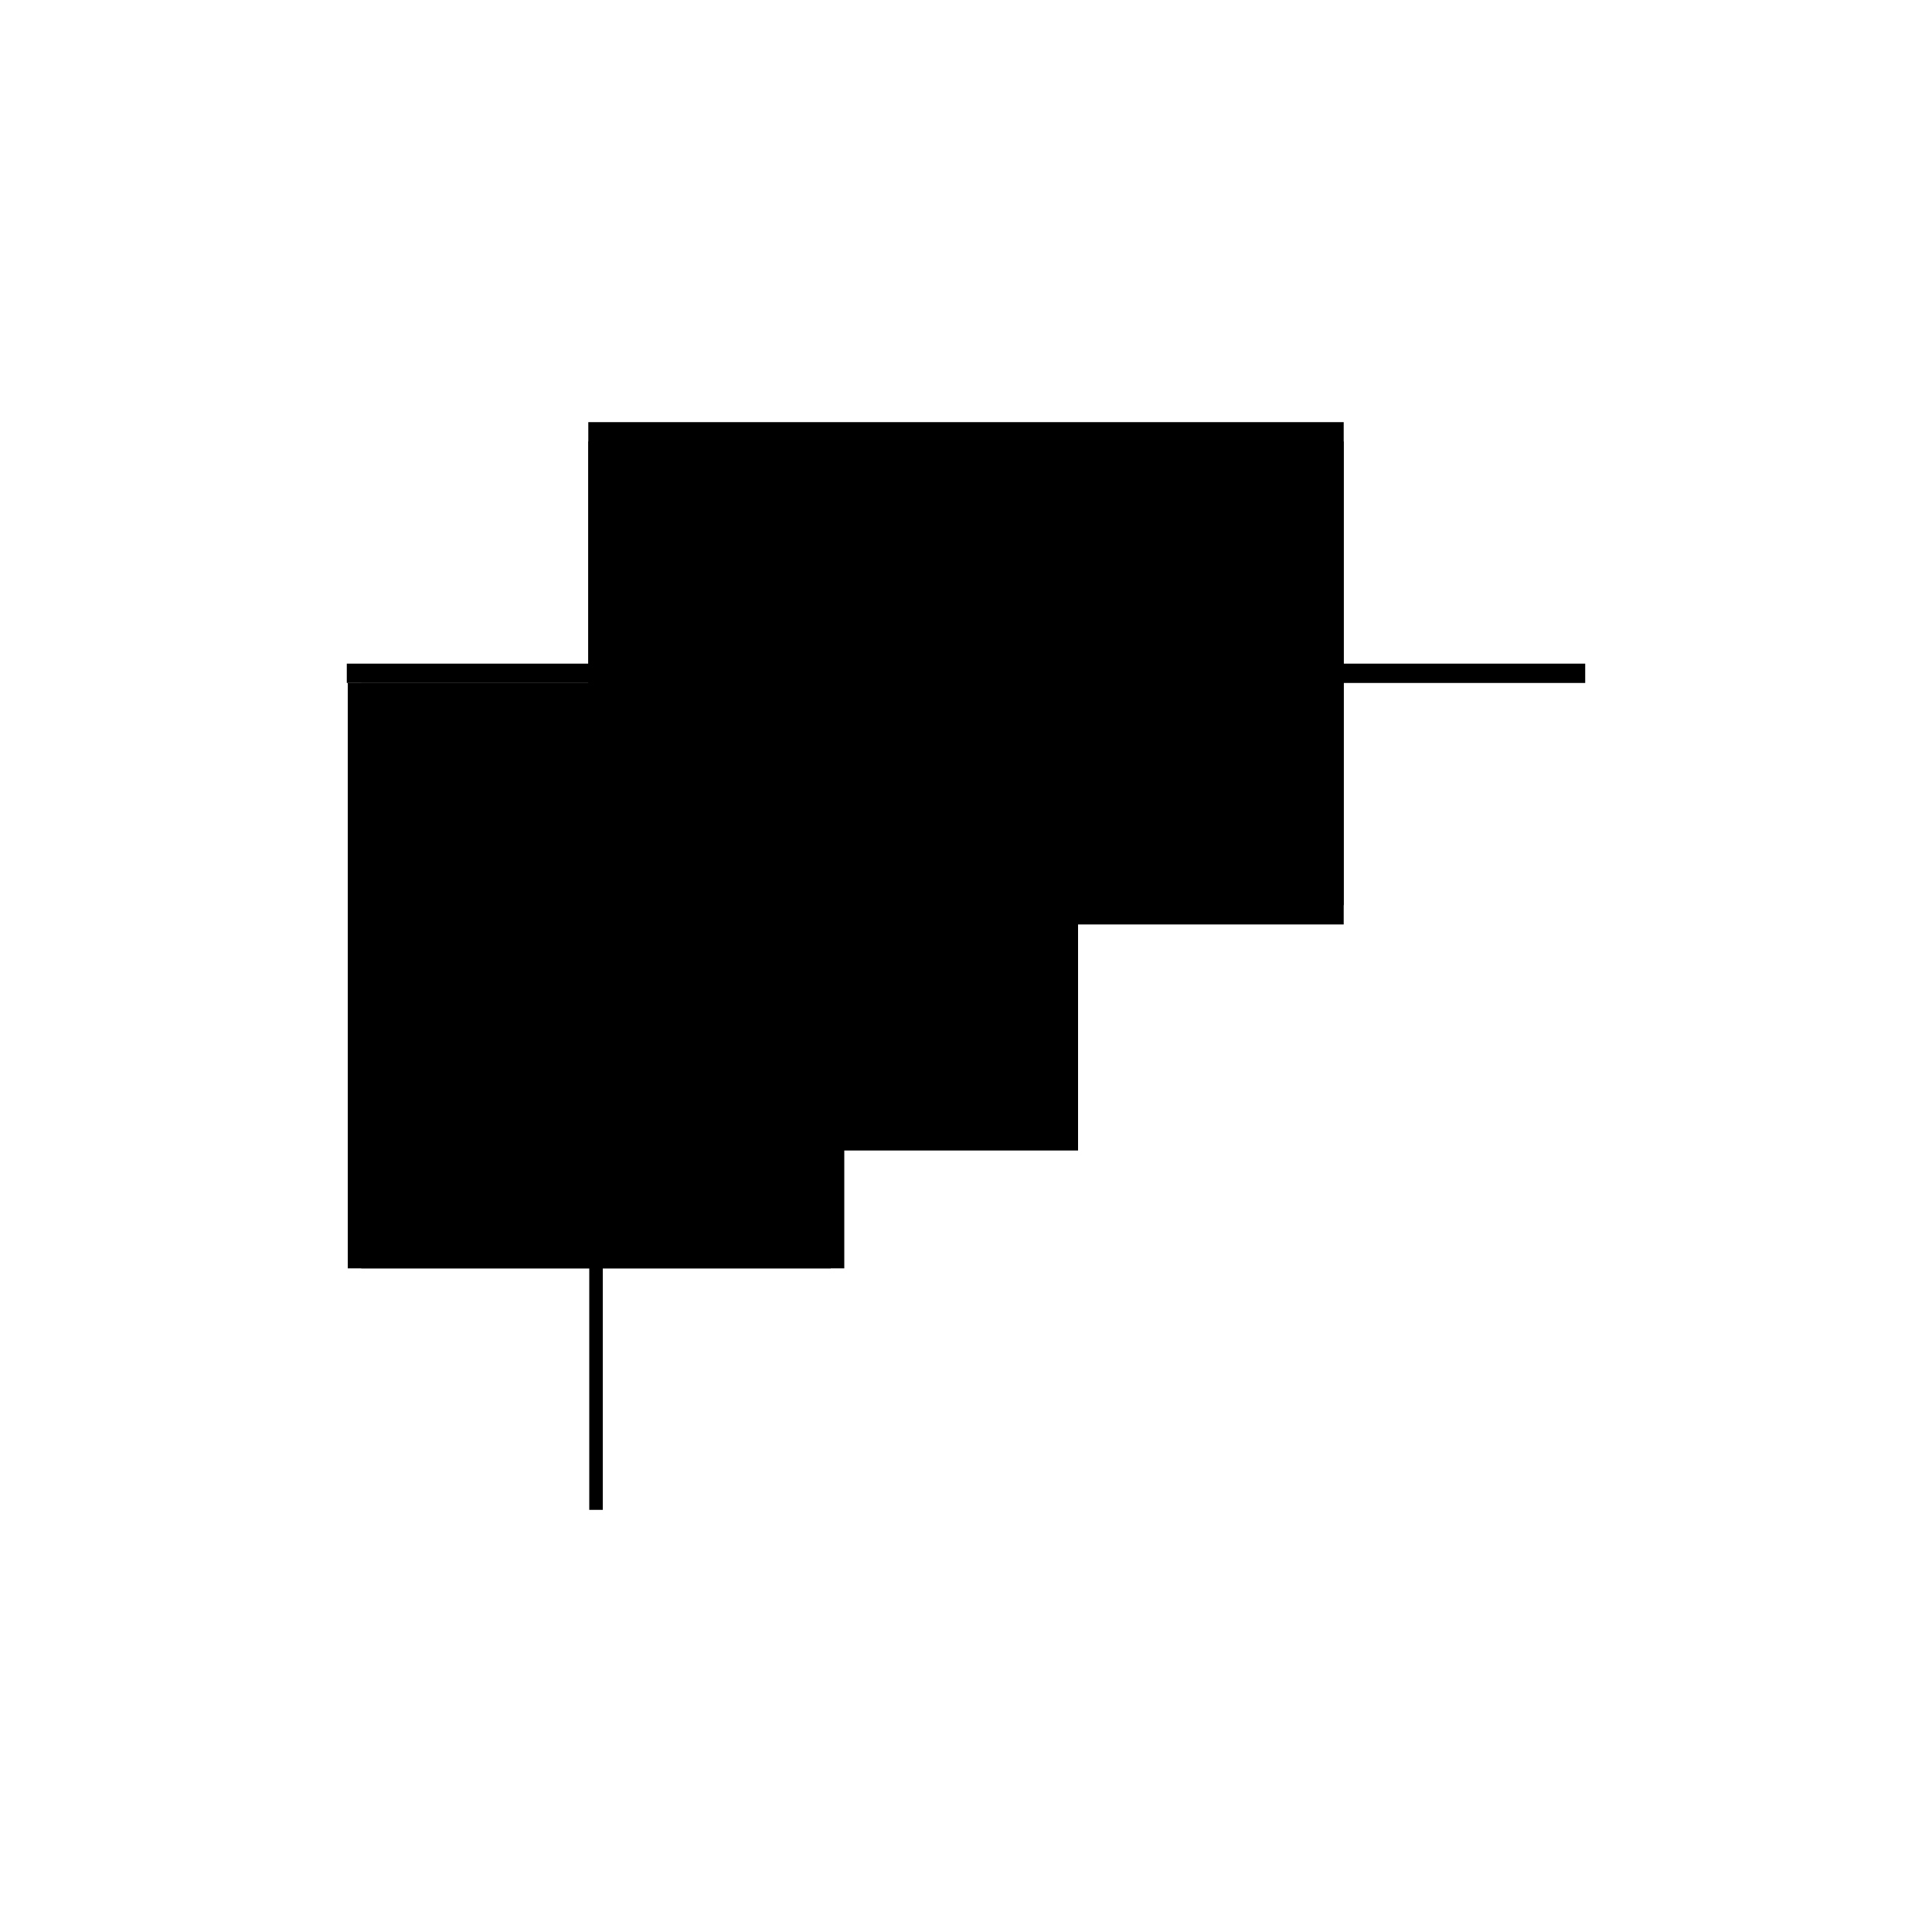 <?xml version="1.0" encoding="utf-8" ?>
<svg xmlns="http://www.w3.org/2000/svg" xmlns:ev="http://www.w3.org/2001/xml-events" xmlns:xlink="http://www.w3.org/1999/xlink" baseProfile="full" height="100%" version="1.1" viewBox="-1,-1,2,2" width="100%">
  <defs>
    <style type="text/css"><![CDATA[.vectorEffectClass {vector-effect: non-scaling-stroke;}]]></style>
  </defs>
  <line class="vectorEffectClass" fill="none" stroke="black" stroke-width="0.5" x1="-0.391" x2="0.391" y1="-0.313" y2="-0.313"/>
  <line class="vectorEffectClass" fill="none" stroke="black" stroke-width="0.5" x1="-0.39" x2="-0.39" y1="0.313" y2="-0.293"/>
  <line class="vectorEffectClass" fill="none" stroke="black" stroke-width="0.5" x1="-0.376" x2="0.116" y1="-0.293" y2="-0.293"/>
  <line class="vectorEffectClass" fill="none" stroke="black" stroke-width="0.5" x1="-0.376" x2="0.116" y1="-0.059" y2="-0.059"/>
  <line class="vectorEffectClass" fill="none" stroke="black" stroke-width="0.5" x1="-0.376" x2="-0.376" y1="0.313" y2="-0.059"/>
  <line class="vectorEffectClass" fill="none" stroke="black" stroke-width="0.5" x1="0.116" x2="0.391" y1="-0.293" y2="-0.293"/>
  <line class="vectorEffectClass" fill="none" stroke="black" stroke-width="0.5" x1="-0.376" x2="-0.376" y1="-0.059" y2="-0.293"/>
  <line class="vectorEffectClass" fill="none" stroke="black" stroke-width="0.5" x1="0.116" x2="0.116" y1="-0.059" y2="-0.293"/>
  <line class="vectorEffectClass" fill="none" stroke="black" stroke-width="0.5" x1="-0.391" x2="-0.391" y1="-0.293" y2="-0.313"/>
  <line class="vectorEffectClass" fill="none" stroke="black" stroke-width="0.5" x1="0.391" x2="0.391" y1="-0.293" y2="-0.313"/>
  <line class="vectorEffectClass" fill="none" stroke="black" stroke-width="0.5" x1="-0.39" x2="-0.376" y1="-0.293" y2="-0.293"/>
  <line class="vectorEffectClass" fill="none" stroke="black" stroke-width="0.5" x1="-0.39" x2="-0.376" y1="0.313" y2="0.313"/>
  <line class="vectorEffectClass" fill="none" stroke="black" stroke-width="0.5" x1="-0.391" x2="-0.39" y1="-0.293" y2="-0.293"/>
</svg>
